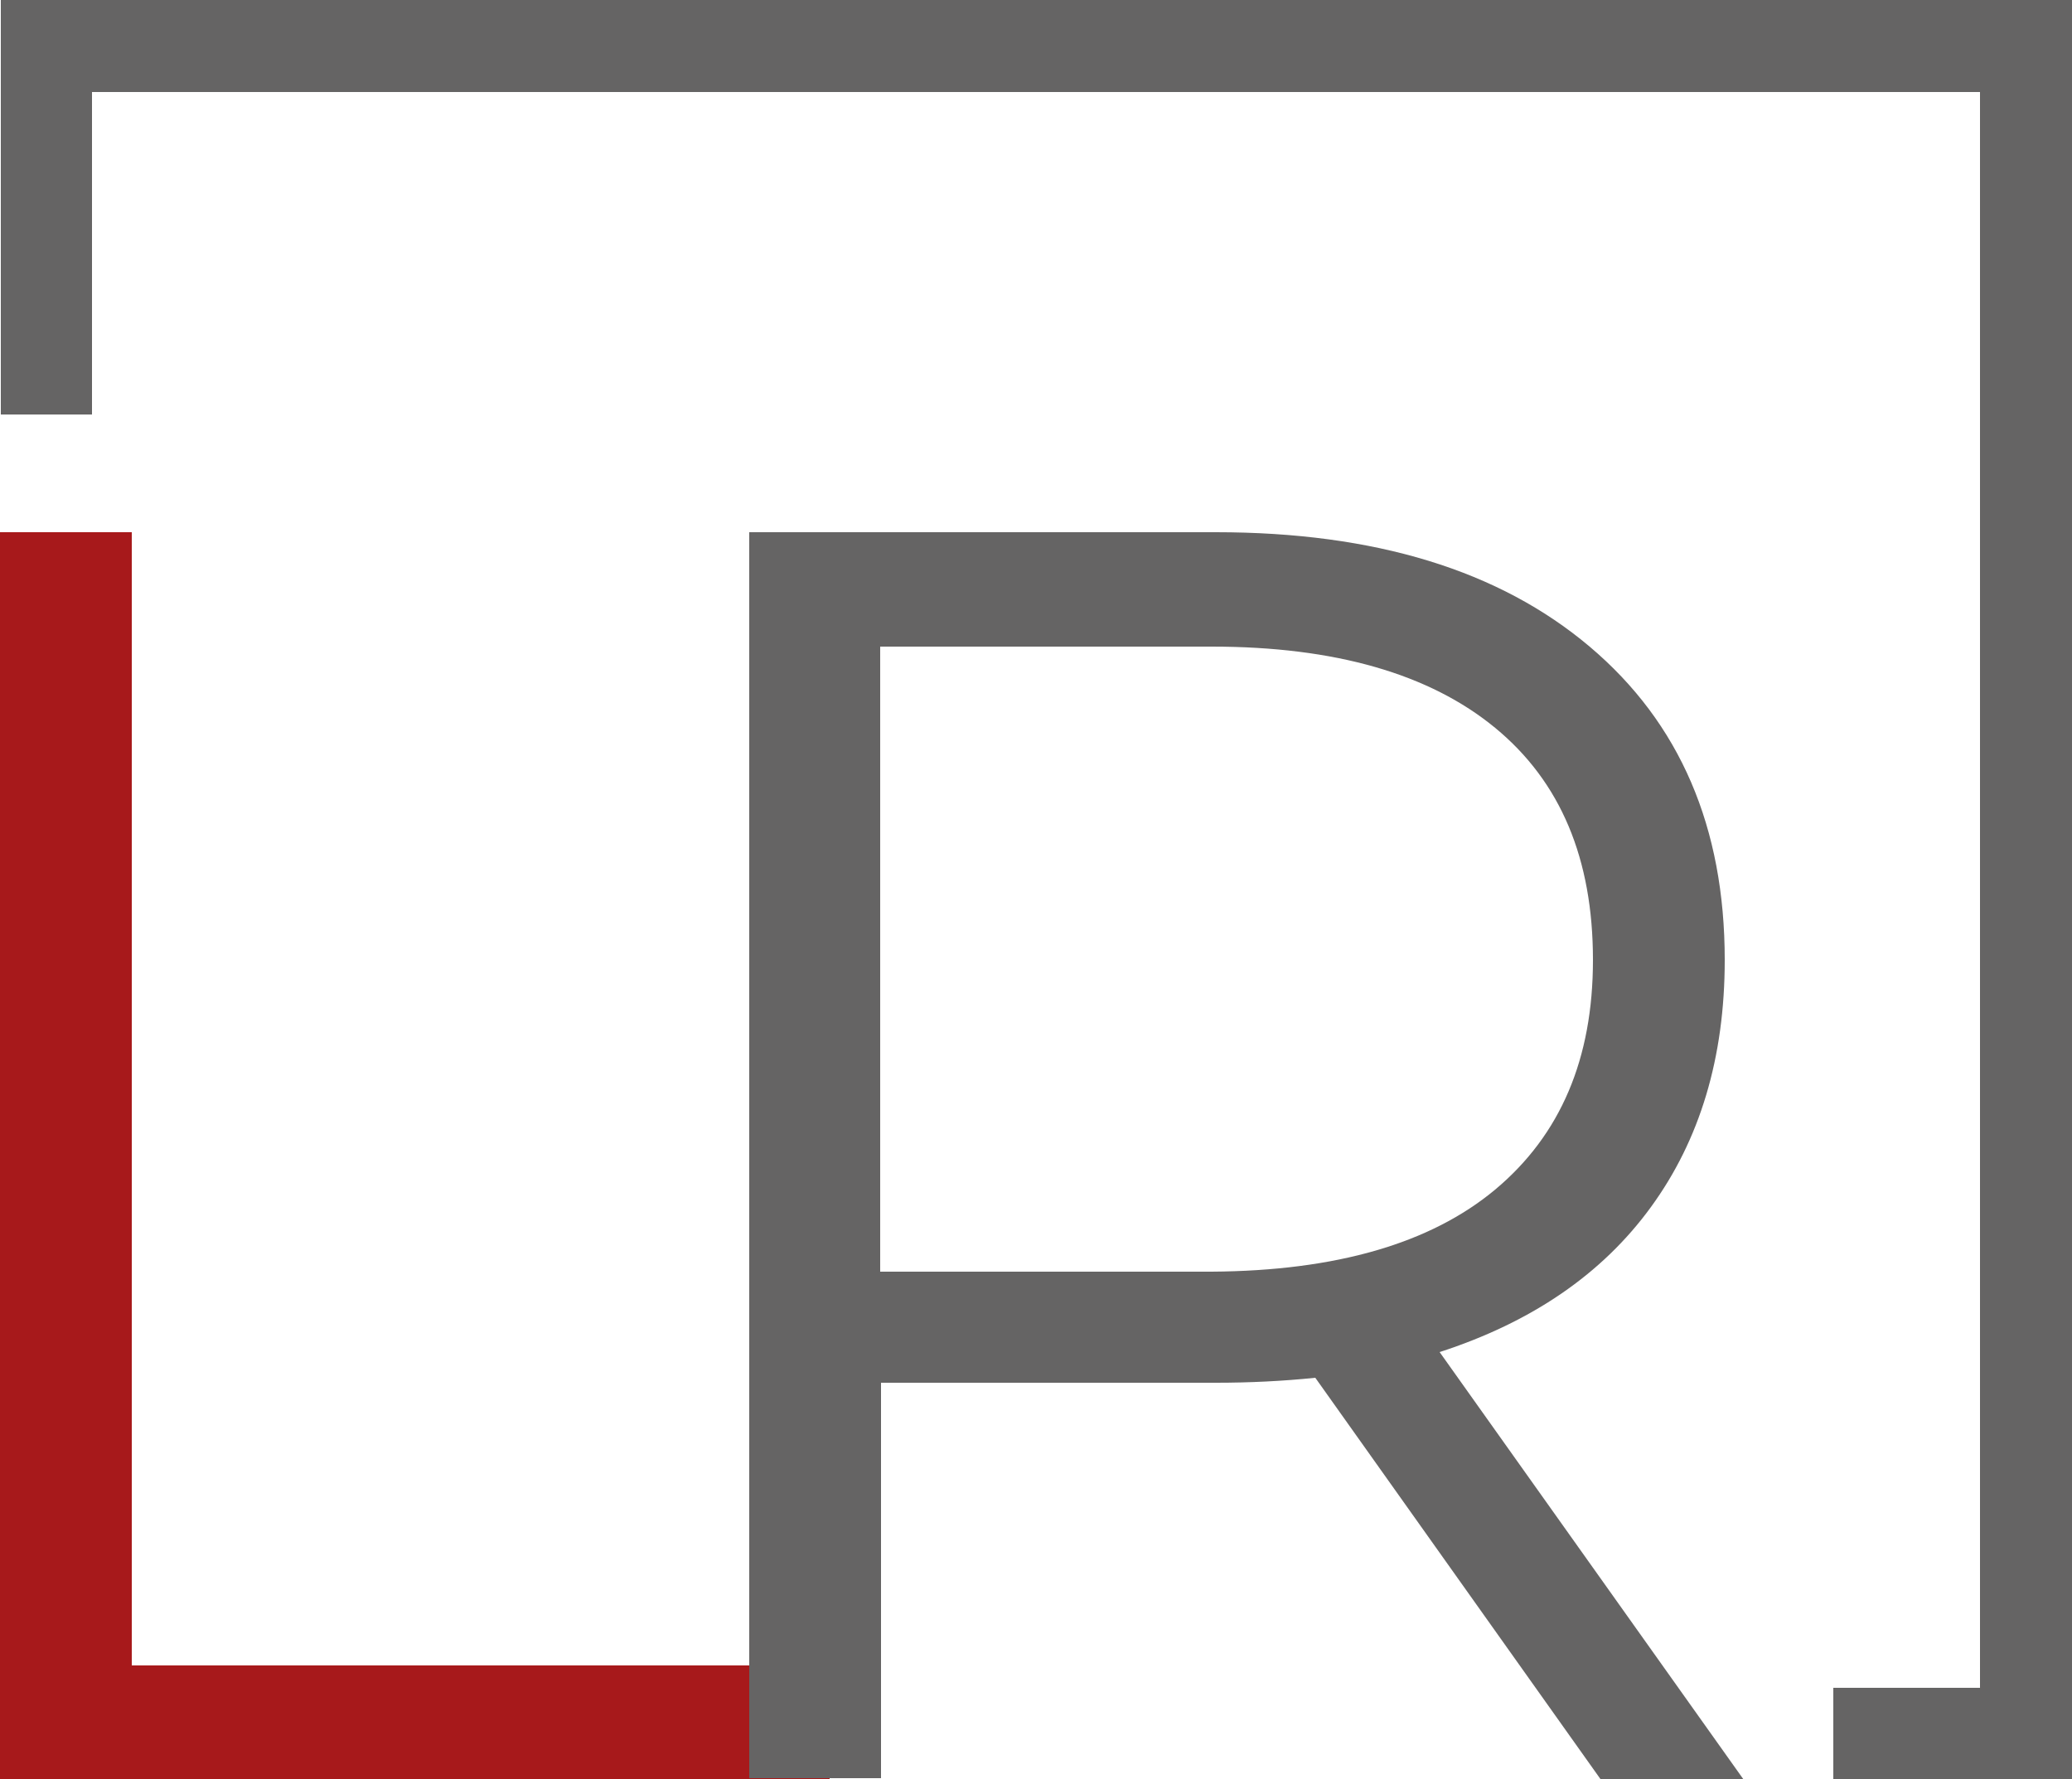 <?xml version="1.0" encoding="utf-8"?>
<!-- Generator: Adobe Illustrator 24.2.0, SVG Export Plug-In . SVG Version: 6.00 Build 0)  -->
<svg version="1.1" xmlns="http://www.w3.org/2000/svg" xmlns:xlink="http://www.w3.org/1999/xlink" x="0px" y="0px" width="250px"
	 height="214.6px" viewBox="0 0 250 214.6" style="enable-background:new 0 0 250 214.6;" xml:space="preserve">
<style type="text/css">
	.st0{fill:none;stroke:#000000;stroke-miterlimit:10;}
	.st1{fill:#636363;}
	.st2{fill:#A71317;}
	.st3{opacity:0.6;fill:none;stroke:#636363;stroke-width:1.2;stroke-miterlimit:10;}
	.st4{fill:#FFFFFF;}
	.st5{fill:none;stroke:#A71317;stroke-width:1.2;stroke-miterlimit:10;}
	.st6{fill:none;stroke:#636363;stroke-width:1.6;stroke-miterlimit:10;}
	.st7{opacity:0.69;fill:none;stroke:#636363;stroke-width:1.5;stroke-miterlimit:10;}
	.st8{fill:#A7191B;}
	.st9{fill:none;stroke:#656464;stroke-width:0.75;stroke-miterlimit:10;}
	.st10{fill:none;stroke:#363636;stroke-width:2;stroke-linecap:round;stroke-linejoin:round;stroke-miterlimit:10;}
	.st11{fill:none;stroke:#FFFFFF;stroke-linecap:round;stroke-linejoin:round;stroke-miterlimit:10;}
	.st12{fill:#656464;}
	.st13{fill:none;stroke:#656464;stroke-width:2;stroke-miterlimit:10;}
	.st14{fill:none;stroke:#656464;stroke-miterlimit:10;}
	.st15{fill:none;stroke:#A7191B;stroke-linecap:round;stroke-linejoin:round;stroke-miterlimit:10;}
	.st16{fill:none;stroke:#363636;stroke-linecap:round;stroke-linejoin:round;stroke-miterlimit:10;}
	.st17{fill:none;stroke:#656464;stroke-linecap:round;stroke-linejoin:round;stroke-miterlimit:10;}
	.st18{fill:#090909;}
	.st19{fill:none;stroke:#E4151E;stroke-width:1.5;stroke-linecap:round;stroke-linejoin:round;stroke-miterlimit:10;}
	.st20{fill:none;stroke:#A7191B;stroke-width:1.5;stroke-linecap:round;stroke-linejoin:round;stroke-miterlimit:10;}
	.st21{fill:none;stroke:#6D6B6B;stroke-width:1.5;stroke-linecap:round;stroke-linejoin:round;stroke-miterlimit:10;}
	.st22{fill:none;stroke:#585353;stroke-width:1.5;stroke-linecap:round;stroke-linejoin:round;stroke-miterlimit:10;}
	.st23{fill:none;}
	.st24{clip-path:url(#SVGID_2_);fill:#656464;}
	.st25{fill:none;stroke:#656464;stroke-width:1.5;stroke-linecap:round;stroke-linejoin:round;stroke-miterlimit:10;}
	.st26{fill:#AC2C4F;}
	.st27{fill:#5A5A5C;}
	.st28{fill:none;stroke:#656464;stroke-width:1.5;stroke-miterlimit:10;}
	.st29{opacity:0.69;fill:none;stroke:#656464;stroke-width:1.5;stroke-miterlimit:10;}
	.st30{opacity:0.6;fill:none;stroke:#656464;stroke-width:1.2;stroke-miterlimit:10;}
	.st31{fill:none;stroke:#A7191B;stroke-width:1.2;stroke-miterlimit:10;}
	.st32{fill:none;stroke:#656464;stroke-width:1.6;stroke-miterlimit:10;}
	.st33{fill:none;stroke:#656464;stroke-width:1.8;stroke-miterlimit:10;}
	.st34{fill:none;stroke:#656464;stroke-width:2.5;stroke-miterlimit:10;}
</style>
<g id="Ebene_1">
</g>
<g id="Hilfslinien">
	<polygon class="st12" points="0.1,0 0.1,50 11.1,50 11.1,11.1 238.9,11.1 238.9,203.6 221.2,203.6 221.2,214.6 250,214.6 250,0 	
		"/>
	<g>
		<path class="st8" d="M0,64.2h15.9v136.7h84.2v13.8H0V64.2z"/>
	</g>
	<g>
		<path class="st12" d="M193.1,214.6l-34.4-48.4c-3.9,0.4-7.9,0.6-12,0.6h-40.4v47.7H90.4V64.2h56.3c19.2,0,34.2,4.6,45.1,13.8
			c10.9,9.2,16.3,21.8,16.3,37.8c0,11.8-3,21.7-8.9,29.8c-5.9,8.1-14.4,13.9-25.5,17.5l36.7,51.6H193.1z M180.4,143.5
			c7.9-6.6,11.8-15.8,11.8-27.7c0-12.2-3.9-21.5-11.8-28c-7.9-6.5-19.3-9.8-34.2-9.8h-40v75.4h40C161.2,153.3,172.6,150,180.4,143.5
			z"/>
	</g>
</g>
</svg>
